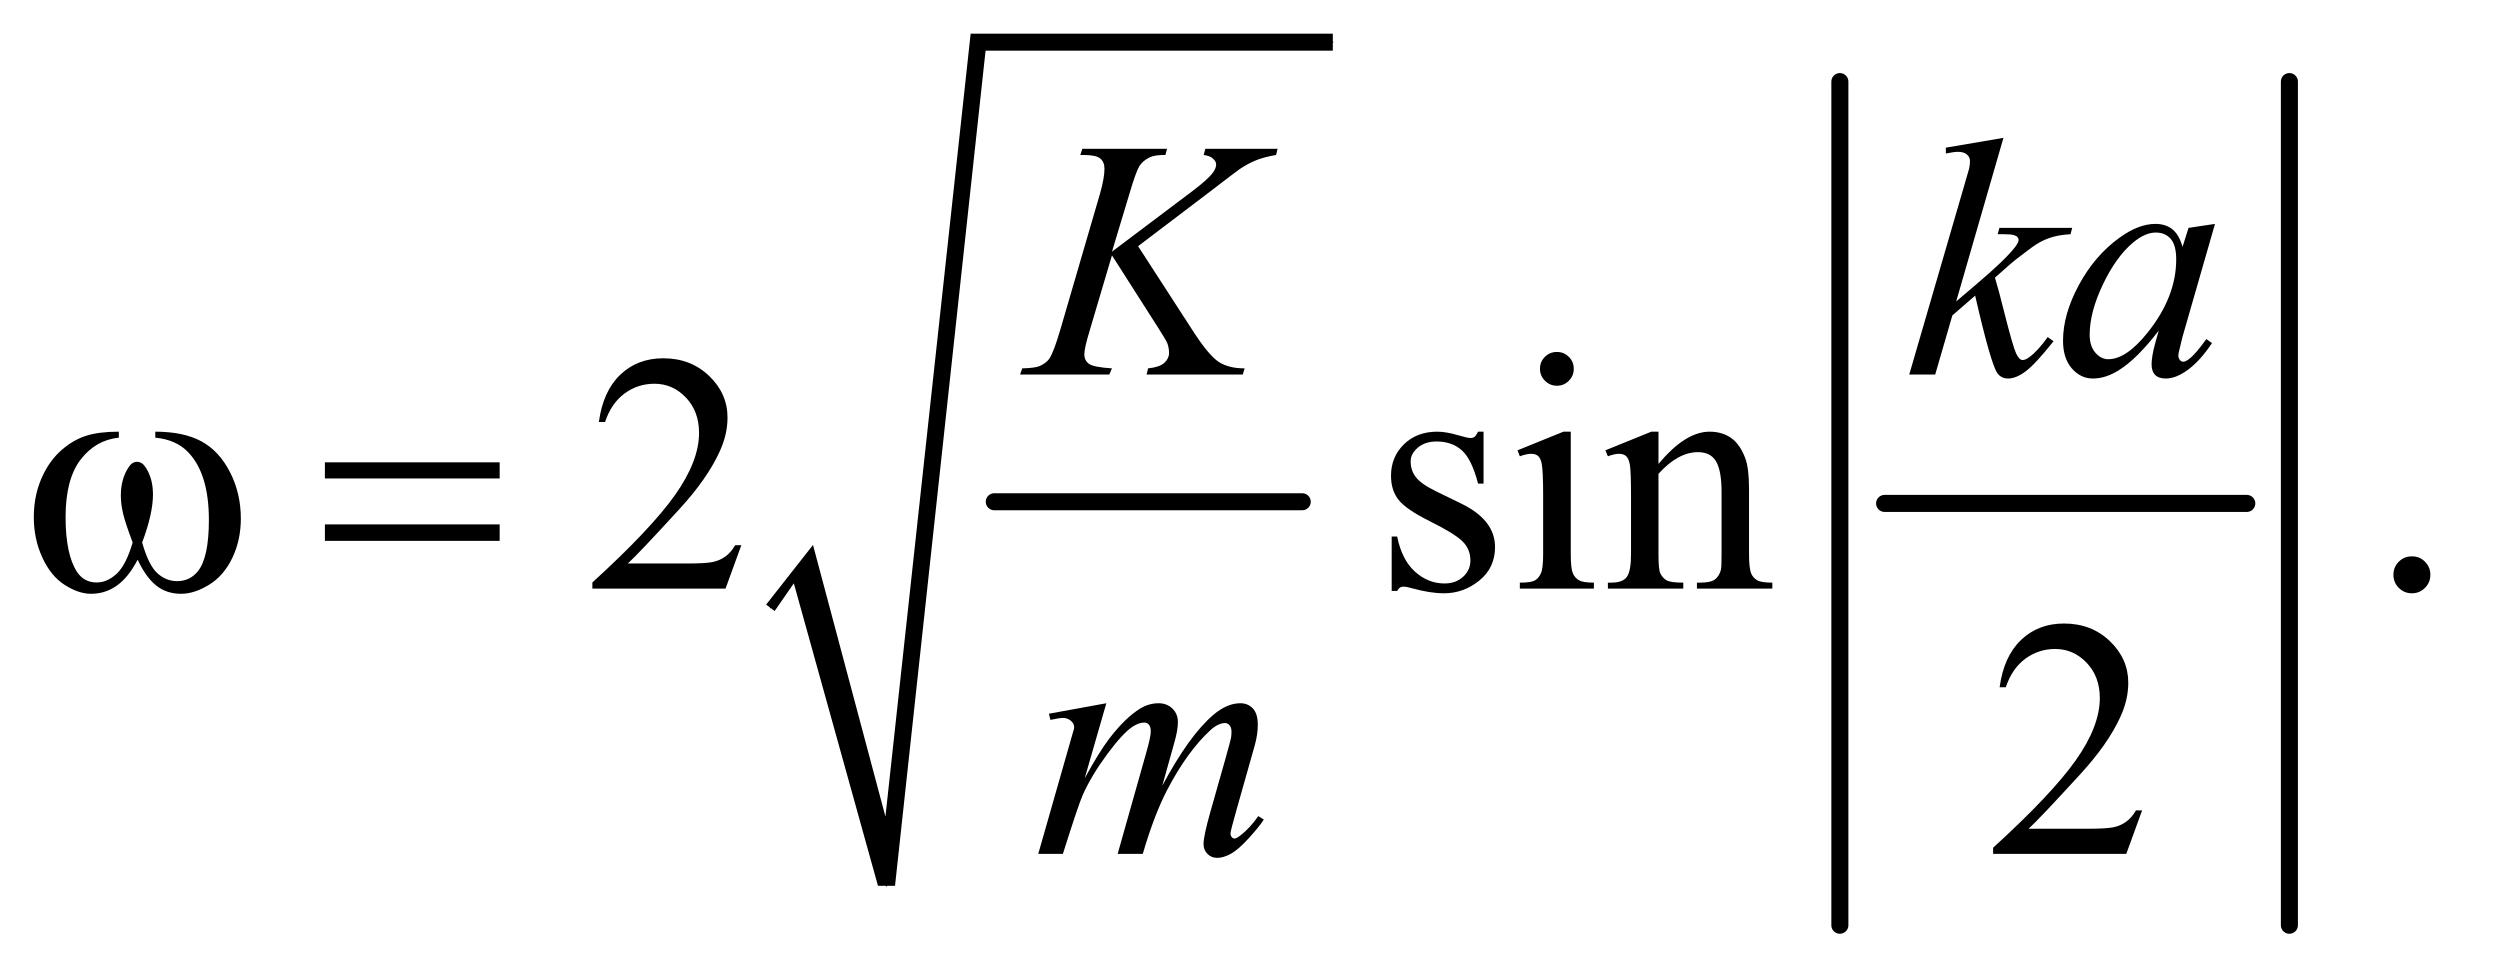 <?xml version="1.0" encoding="UTF-8"?>
<!DOCTYPE svg PUBLIC '-//W3C//DTD SVG 1.0//EN'
          'http://www.w3.org/TR/2001/REC-SVG-20010904/DTD/svg10.dtd'>
<svg stroke-dasharray="none" shape-rendering="auto" xmlns="http://www.w3.org/2000/svg" font-family="'Dialog'" text-rendering="auto" width="115" fill-opacity="1" color-interpolation="auto" color-rendering="auto" preserveAspectRatio="xMidYMid meet" font-size="12px" viewBox="0 0 115 45" fill="black" xmlns:xlink="http://www.w3.org/1999/xlink" stroke="black" image-rendering="auto" stroke-miterlimit="10" stroke-linecap="square" stroke-linejoin="miter" font-style="normal" stroke-width="1" height="45" stroke-dashoffset="0" font-weight="normal" stroke-opacity="1"
><!--Generated by the Batik Graphics2D SVG Generator--><defs id="genericDefs"
  /><g
  ><defs id="defs1"
    ><clipPath clipPathUnits="userSpaceOnUse" id="clipPath1"
      ><path d="M1.081 1.723 L73.502 1.723 L73.502 30.172 L1.081 30.172 L1.081 1.723 Z"
      /></clipPath
      ><clipPath clipPathUnits="userSpaceOnUse" id="clipPath2"
      ><path d="M34.551 55.051 L34.551 963.949 L2348.293 963.949 L2348.293 55.051 Z"
      /></clipPath
    ></defs
    ><g stroke-width="16" transform="scale(1.576,1.576) translate(-1.081,-1.723) matrix(0.031,0,0,0.031,0,0)" stroke-linejoin="round" stroke-linecap="round"
    ><line y2="528" fill="none" x1="971" clip-path="url(#clipPath2)" x2="1261" y1="528"
    /></g
    ><g stroke-linecap="round" stroke-linejoin="round" transform="matrix(0.049,0,0,0.049,-1.704,-2.715)"
    ><path fill="none" d="M758 626 L789 585" clip-path="url(#clipPath2)"
    /></g
    ><g stroke-linecap="round" stroke-linejoin="round" transform="matrix(0.049,0,0,0.049,-1.704,-2.715)"
    ><path fill="none" d="M789 585 L867 887" clip-path="url(#clipPath2)"
    /></g
    ><g stroke-linecap="round" stroke-linejoin="round" transform="matrix(0.049,0,0,0.049,-1.704,-2.715)"
    ><path fill="none" d="M867 887 L953 95" clip-path="url(#clipPath2)"
    /></g
    ><g stroke-linecap="round" stroke-linejoin="round" transform="matrix(0.049,0,0,0.049,-1.704,-2.715)"
    ><path fill="none" d="M953 95 L1286 95" clip-path="url(#clipPath2)"
    /></g
    ><g transform="matrix(0.049,0,0,0.049,-1.704,-2.715)"
    ><path d="M754 623 L798 567 L866 822 L946 87 L1286 87 L1286 103 L960 103 L875 887 L859 887 L780 603 L762 629 Z" stroke="none" clip-path="url(#clipPath2)"
    /></g
    ><g stroke-width="16" transform="matrix(0.049,0,0,0.049,-1.704,-2.715)" stroke-linejoin="round" stroke-linecap="round"
    ><line y2="528" fill="none" x1="1804" clip-path="url(#clipPath2)" x2="2144" y1="528"
    /></g
    ><g stroke-width="16" transform="matrix(0.049,0,0,0.049,-1.704,-2.715)" stroke-linejoin="round" stroke-linecap="round"
    ><line y2="924" fill="none" x1="1762" clip-path="url(#clipPath2)" x2="1762" y1="132"
    /></g
    ><g stroke-width="16" transform="matrix(0.049,0,0,0.049,-1.704,-2.715)" stroke-linejoin="round" stroke-linecap="round"
    ><line y2="924" fill="none" x1="2184" clip-path="url(#clipPath2)" x2="2184" y1="132"
    /></g
    ><g transform="matrix(0.049,0,0,0.049,-1.704,-2.715)"
    ><path d="M180.562 466.281 L180.562 460.656 Q206.969 460.656 223.688 469.641 Q240.406 478.625 250.641 498.547 Q260.875 518.469 260.875 542.219 Q260.875 562.375 252.906 579.094 Q244.938 595.812 231.109 604.328 Q217.281 612.844 204.781 612.844 Q191.031 612.844 181.344 605.031 Q171.656 597.219 164 580.812 Q155.406 597.375 144.547 605.109 Q133.688 612.844 120.25 612.844 Q108.531 612.844 95.484 604.484 Q82.438 596.125 74.469 578.703 Q66.5 561.281 66.5 540.969 Q66.5 518.938 75.406 500.812 Q82.281 486.75 92.984 477.531 Q103.688 468.312 115.719 464.484 Q127.75 460.656 146.344 460.656 L146.344 466.281 Q124.625 468.469 110.484 486.828 Q96.344 505.188 96.344 540.812 Q96.344 575.969 107.125 592.375 Q113.688 602.219 125.562 602.219 Q135.406 602.219 144.234 594.094 Q153.062 585.969 159.312 564.719 Q152.438 546.438 150.328 537.531 Q148.219 528.625 148.219 520.5 Q148.219 505.344 155.25 494.406 Q158.688 488.938 163.375 488.938 Q168.219 488.938 171.656 494.406 Q178.375 504.719 178.375 519.562 Q178.375 537.688 168.219 564.719 Q174.312 586.125 182.516 593.547 Q190.719 600.969 201.031 600.969 Q213.219 600.969 220.719 591.438 Q230.875 578.625 230.875 543.469 Q230.875 500.812 211.969 480.5 Q200.562 468.156 180.562 466.281 ZM339.781 489.406 L503.844 489.406 L503.844 504.562 L339.781 504.562 L339.781 489.406 ZM339.781 547.688 L503.844 547.688 L503.844 563.156 L339.781 563.156 L339.781 547.688 Z" stroke="none" clip-path="url(#clipPath2)"
    /></g
    ><g transform="matrix(0.049,0,0,0.049,-1.704,-2.715)"
    ><path d="M730.719 567.219 L715.875 608 L590.875 608 L590.875 602.219 Q646.031 551.906 668.531 520.031 Q691.031 488.156 691.031 461.75 Q691.031 441.594 678.688 428.625 Q666.344 415.656 649.156 415.656 Q633.531 415.656 621.109 424.797 Q608.688 433.938 602.75 451.594 L596.969 451.594 Q600.875 422.688 617.047 407.219 Q633.219 391.75 657.438 391.75 Q683.219 391.75 700.484 408.312 Q717.75 424.875 717.75 447.375 Q717.75 463.469 710.25 479.562 Q698.688 504.875 672.75 533.156 Q633.844 575.656 624.156 584.406 L679.469 584.406 Q696.344 584.406 703.141 583.156 Q709.938 581.906 715.406 578.078 Q720.875 574.25 724.938 567.219 L730.719 567.219 ZM1427.5 460.656 L1427.5 509.406 L1422.344 509.406 Q1416.406 486.438 1407.109 478.156 Q1397.812 469.875 1383.438 469.875 Q1372.5 469.875 1365.781 475.656 Q1359.062 481.438 1359.062 488.469 Q1359.062 497.219 1364.062 503.469 Q1368.906 509.875 1383.75 517.062 L1406.562 528.156 Q1438.281 543.625 1438.281 568.938 Q1438.281 588.469 1423.516 600.422 Q1408.75 612.375 1390.469 612.375 Q1377.344 612.375 1360.469 607.688 Q1355.312 606.125 1352.031 606.125 Q1348.438 606.125 1346.406 610.188 L1341.25 610.188 L1341.25 559.094 L1346.406 559.094 Q1350.781 580.969 1363.125 592.062 Q1375.469 603.156 1390.781 603.156 Q1401.562 603.156 1408.359 596.828 Q1415.156 590.5 1415.156 581.594 Q1415.156 570.812 1407.578 563.469 Q1400 556.125 1377.344 544.875 Q1354.688 533.625 1347.656 524.562 Q1340.625 515.656 1340.625 502.062 Q1340.625 484.406 1352.734 472.531 Q1364.844 460.656 1384.062 460.656 Q1392.5 460.656 1404.531 464.25 Q1412.5 466.594 1415.156 466.594 Q1417.656 466.594 1419.062 465.5 Q1420.469 464.406 1422.344 460.656 L1427.5 460.656 ZM1496.406 385.812 Q1502.969 385.812 1507.578 390.422 Q1512.188 395.031 1512.188 401.594 Q1512.188 408.156 1507.578 412.844 Q1502.969 417.531 1496.406 417.531 Q1489.844 417.531 1485.156 412.844 Q1480.469 408.156 1480.469 401.594 Q1480.469 395.031 1485.078 390.422 Q1489.688 385.812 1496.406 385.812 ZM1509.375 460.656 L1509.375 575.656 Q1509.375 589.094 1511.328 593.547 Q1513.281 598 1517.109 600.188 Q1520.938 602.375 1531.094 602.375 L1531.094 608 L1461.562 608 L1461.562 602.375 Q1472.031 602.375 1475.625 600.344 Q1479.219 598.312 1481.328 593.625 Q1483.438 588.938 1483.438 575.656 L1483.438 520.5 Q1483.438 497.219 1482.031 490.344 Q1480.938 485.344 1478.594 483.391 Q1476.25 481.438 1472.188 481.438 Q1467.812 481.438 1461.562 483.781 L1459.375 478.156 L1502.5 460.656 L1509.375 460.656 ZM1591.719 490.969 Q1616.875 460.656 1639.688 460.656 Q1651.406 460.656 1659.844 466.516 Q1668.281 472.375 1673.281 485.812 Q1676.719 495.188 1676.719 514.562 L1676.719 575.656 Q1676.719 589.25 1678.906 594.094 Q1680.625 598 1684.453 600.188 Q1688.281 602.375 1698.594 602.375 L1698.594 608 L1627.812 608 L1627.812 602.375 L1630.781 602.375 Q1640.781 602.375 1644.766 599.328 Q1648.75 596.281 1650.312 590.344 Q1650.938 588 1650.938 575.656 L1650.938 517.062 Q1650.938 497.531 1645.859 488.703 Q1640.781 479.875 1628.75 479.875 Q1610.156 479.875 1591.719 500.188 L1591.719 575.656 Q1591.719 590.188 1593.438 593.625 Q1595.625 598.156 1599.453 600.266 Q1603.281 602.375 1615 602.375 L1615 608 L1544.219 608 L1544.219 602.375 L1547.344 602.375 Q1558.281 602.375 1562.109 596.828 Q1565.938 591.281 1565.938 575.656 L1565.938 522.531 Q1565.938 496.75 1564.766 491.125 Q1563.594 485.5 1561.172 483.469 Q1558.75 481.438 1554.688 481.438 Q1550.312 481.438 1544.219 483.781 L1541.875 478.156 L1585 460.656 L1591.719 460.656 L1591.719 490.969 ZM2299 577.688 Q2306.344 577.688 2311.344 582.766 Q2316.344 587.844 2316.344 595.031 Q2316.344 602.219 2311.266 607.297 Q2306.188 612.375 2299 612.375 Q2291.812 612.375 2286.734 607.297 Q2281.656 602.219 2281.656 595.031 Q2281.656 587.688 2286.734 582.688 Q2291.812 577.688 2299 577.688 Z" stroke="none" clip-path="url(#clipPath2)"
    /></g
    ><g transform="matrix(0.049,0,0,0.049,-1.704,-2.715)"
    ><path d="M2045.719 816.219 L2030.875 857 L1905.875 857 L1905.875 851.219 Q1961.031 800.906 1983.531 769.031 Q2006.031 737.156 2006.031 710.75 Q2006.031 690.594 1993.688 677.625 Q1981.344 664.656 1964.156 664.656 Q1948.531 664.656 1936.109 673.797 Q1923.688 682.938 1917.75 700.594 L1911.969 700.594 Q1915.875 671.688 1932.047 656.219 Q1948.219 640.75 1972.438 640.75 Q1998.219 640.75 2015.484 657.312 Q2032.75 673.875 2032.75 696.375 Q2032.75 712.469 2025.25 728.562 Q2013.688 753.875 1987.75 782.156 Q1948.844 824.656 1939.156 833.406 L1994.469 833.406 Q2011.344 833.406 2018.141 832.156 Q2024.938 830.906 2030.406 827.078 Q2035.875 823.25 2039.938 816.219 L2045.719 816.219 Z" stroke="none" clip-path="url(#clipPath2)"
    /></g
    ><g transform="matrix(0.049,0,0,0.049,-1.704,-2.715)"
    ><path d="M1103.188 286.531 L1155.688 367.625 Q1169.75 389.188 1178.969 395.203 Q1188.188 401.219 1203.188 401.219 L1201.469 407 L1111.156 407 L1112.562 401.219 Q1123.344 400.125 1127.797 396.062 Q1132.25 392 1132.25 386.844 Q1132.25 382.156 1130.688 377.781 Q1129.438 374.656 1121.625 362.469 L1078.656 295.125 L1057.875 365.281 Q1052.719 382.156 1052.719 387.938 Q1052.719 393.875 1057.094 397 Q1061.469 400.125 1078.656 401.219 L1076.156 407 L992.406 407 L994.438 401.219 Q1006.625 400.906 1010.844 399.031 Q1017.094 396.219 1020.062 391.844 Q1024.125 385.438 1030.062 365.281 L1067.406 237.312 Q1071.625 222.625 1071.625 213.719 Q1071.625 207.469 1067.641 204.188 Q1063.656 200.906 1052.094 200.906 L1048.969 200.906 L1050.844 195.125 L1130.375 195.125 L1128.812 200.906 Q1118.969 200.75 1114.125 203.094 Q1107.406 206.375 1104.281 211.531 Q1101.156 216.688 1095.062 237.312 L1078.656 291.688 L1153.969 234.969 Q1168.969 223.719 1173.656 217.156 Q1176.469 213.094 1176.469 209.812 Q1176.469 207 1173.578 204.344 Q1170.688 201.688 1164.75 200.906 L1166.312 195.125 L1234.125 195.125 L1232.719 200.906 Q1221.625 202.781 1214.047 205.828 Q1206.469 208.875 1198.5 214.188 Q1196.156 215.75 1168.031 237.312 L1103.188 286.531 ZM1915.562 184.812 L1871.188 338.406 L1889 323.25 Q1918.219 298.562 1926.969 286.688 Q1929.781 282.781 1929.781 280.75 Q1929.781 279.344 1928.844 278.094 Q1927.906 276.844 1925.172 276.062 Q1922.438 275.281 1915.562 275.281 L1910.094 275.281 L1911.812 269.344 L1980.094 269.344 L1978.531 275.281 Q1966.812 275.906 1958.297 278.953 Q1949.781 282 1941.812 287.938 Q1926.031 299.656 1921.031 304.188 L1907.594 316.062 Q1911.031 327.312 1916.031 347.469 Q1924.469 380.906 1927.438 387.156 Q1930.406 393.406 1933.531 393.406 Q1936.188 393.406 1939.781 390.75 Q1947.906 384.812 1957.125 371.844 L1962.594 375.75 Q1945.562 397.156 1936.5 403.953 Q1927.438 410.75 1919.938 410.75 Q1913.375 410.75 1909.781 405.594 Q1903.531 396.375 1889 332.938 L1867.594 351.531 L1851.5 407 L1827.125 407 L1879 228.719 L1883.375 213.562 Q1884.156 209.656 1884.156 206.688 Q1884.156 202.938 1881.266 200.438 Q1878.375 197.938 1872.906 197.938 Q1869.312 197.938 1861.5 199.5 L1861.5 194.031 L1915.562 184.812 ZM2114.156 265.594 L2083.688 371.531 L2080.25 385.75 Q2079.781 387.781 2079.781 389.188 Q2079.781 391.688 2081.344 393.562 Q2082.594 394.969 2084.469 394.969 Q2086.5 394.969 2089.781 392.469 Q2095.875 387.938 2106.031 373.719 L2111.344 377.469 Q2100.562 393.719 2089.156 402.234 Q2077.75 410.75 2068.062 410.75 Q2061.344 410.75 2057.984 407.391 Q2054.625 404.031 2054.625 397.625 Q2054.625 389.969 2058.062 377.469 L2061.344 365.75 Q2040.875 392.469 2023.688 403.094 Q2011.344 410.75 1999.469 410.75 Q1988.062 410.75 1979.781 401.297 Q1971.5 391.844 1971.5 375.281 Q1971.5 350.438 1986.422 322.859 Q2001.344 295.281 2024.312 278.719 Q2042.281 265.594 2058.219 265.594 Q2067.75 265.594 2074.078 270.594 Q2080.406 275.594 2083.688 287.156 L2089.312 269.344 L2114.156 265.594 ZM2058.531 273.719 Q2048.531 273.719 2037.281 283.094 Q2021.344 296.375 2008.922 322.469 Q1996.5 348.562 1996.5 369.656 Q1996.5 380.281 2001.812 386.453 Q2007.125 392.625 2014 392.625 Q2031.031 392.625 2051.031 367.469 Q2077.75 334.031 2077.75 298.875 Q2077.75 285.594 2072.594 279.656 Q2067.438 273.719 2058.531 273.719 Z" stroke="none" clip-path="url(#clipPath2)"
    /></g
    ><g transform="matrix(0.049,0,0,0.049,-1.704,-2.715)"
    ><path d="M1073.375 715.594 L1053.062 786.062 Q1066.656 761.219 1076.188 748.719 Q1091.031 729.344 1105.094 720.594 Q1113.375 715.594 1122.438 715.594 Q1130.25 715.594 1135.406 720.594 Q1140.562 725.594 1140.562 733.406 Q1140.562 741.062 1136.969 753.406 L1125.875 793.094 Q1151.344 745.438 1174.156 726.219 Q1186.812 715.594 1199.156 715.594 Q1206.344 715.594 1210.953 720.516 Q1215.562 725.438 1215.562 735.75 Q1215.562 744.812 1212.75 754.969 L1195.562 815.75 Q1189.938 835.594 1189.938 837.781 Q1189.938 839.969 1191.344 841.531 Q1192.281 842.625 1193.844 842.625 Q1195.406 842.625 1199.312 839.656 Q1208.219 832.781 1216.031 821.531 L1221.188 824.812 Q1217.281 831.062 1207.359 842 Q1197.438 852.938 1190.406 856.844 Q1183.375 860.75 1177.438 860.75 Q1171.969 860.75 1168.297 857 Q1164.625 853.25 1164.625 847.781 Q1164.625 840.281 1171.031 817.625 L1185.25 767.469 Q1190.094 750.125 1190.406 748.25 Q1190.875 745.281 1190.875 742.469 Q1190.875 738.562 1189.156 736.375 Q1187.281 734.188 1184.938 734.188 Q1178.375 734.188 1171.031 740.906 Q1149.469 760.75 1130.719 796.531 Q1118.375 820.125 1107.594 857 L1084 857 L1110.719 762.469 Q1115.094 747.156 1115.094 742 Q1115.094 737.781 1113.375 735.75 Q1111.656 733.719 1109.156 733.719 Q1104 733.719 1098.219 737.469 Q1088.844 743.562 1074.078 763.562 Q1059.312 783.562 1051.188 801.844 Q1047.281 810.438 1032.594 857 L1009.469 857 L1038.375 755.75 L1042.125 742.625 Q1043.219 739.656 1043.219 738.25 Q1043.219 734.812 1040.094 732.078 Q1036.969 729.344 1032.125 729.344 Q1030.094 729.344 1020.875 731.219 L1019.469 725.438 L1073.375 715.594 Z" stroke="none" clip-path="url(#clipPath2)"
    /></g
  ></g
></svg
>

